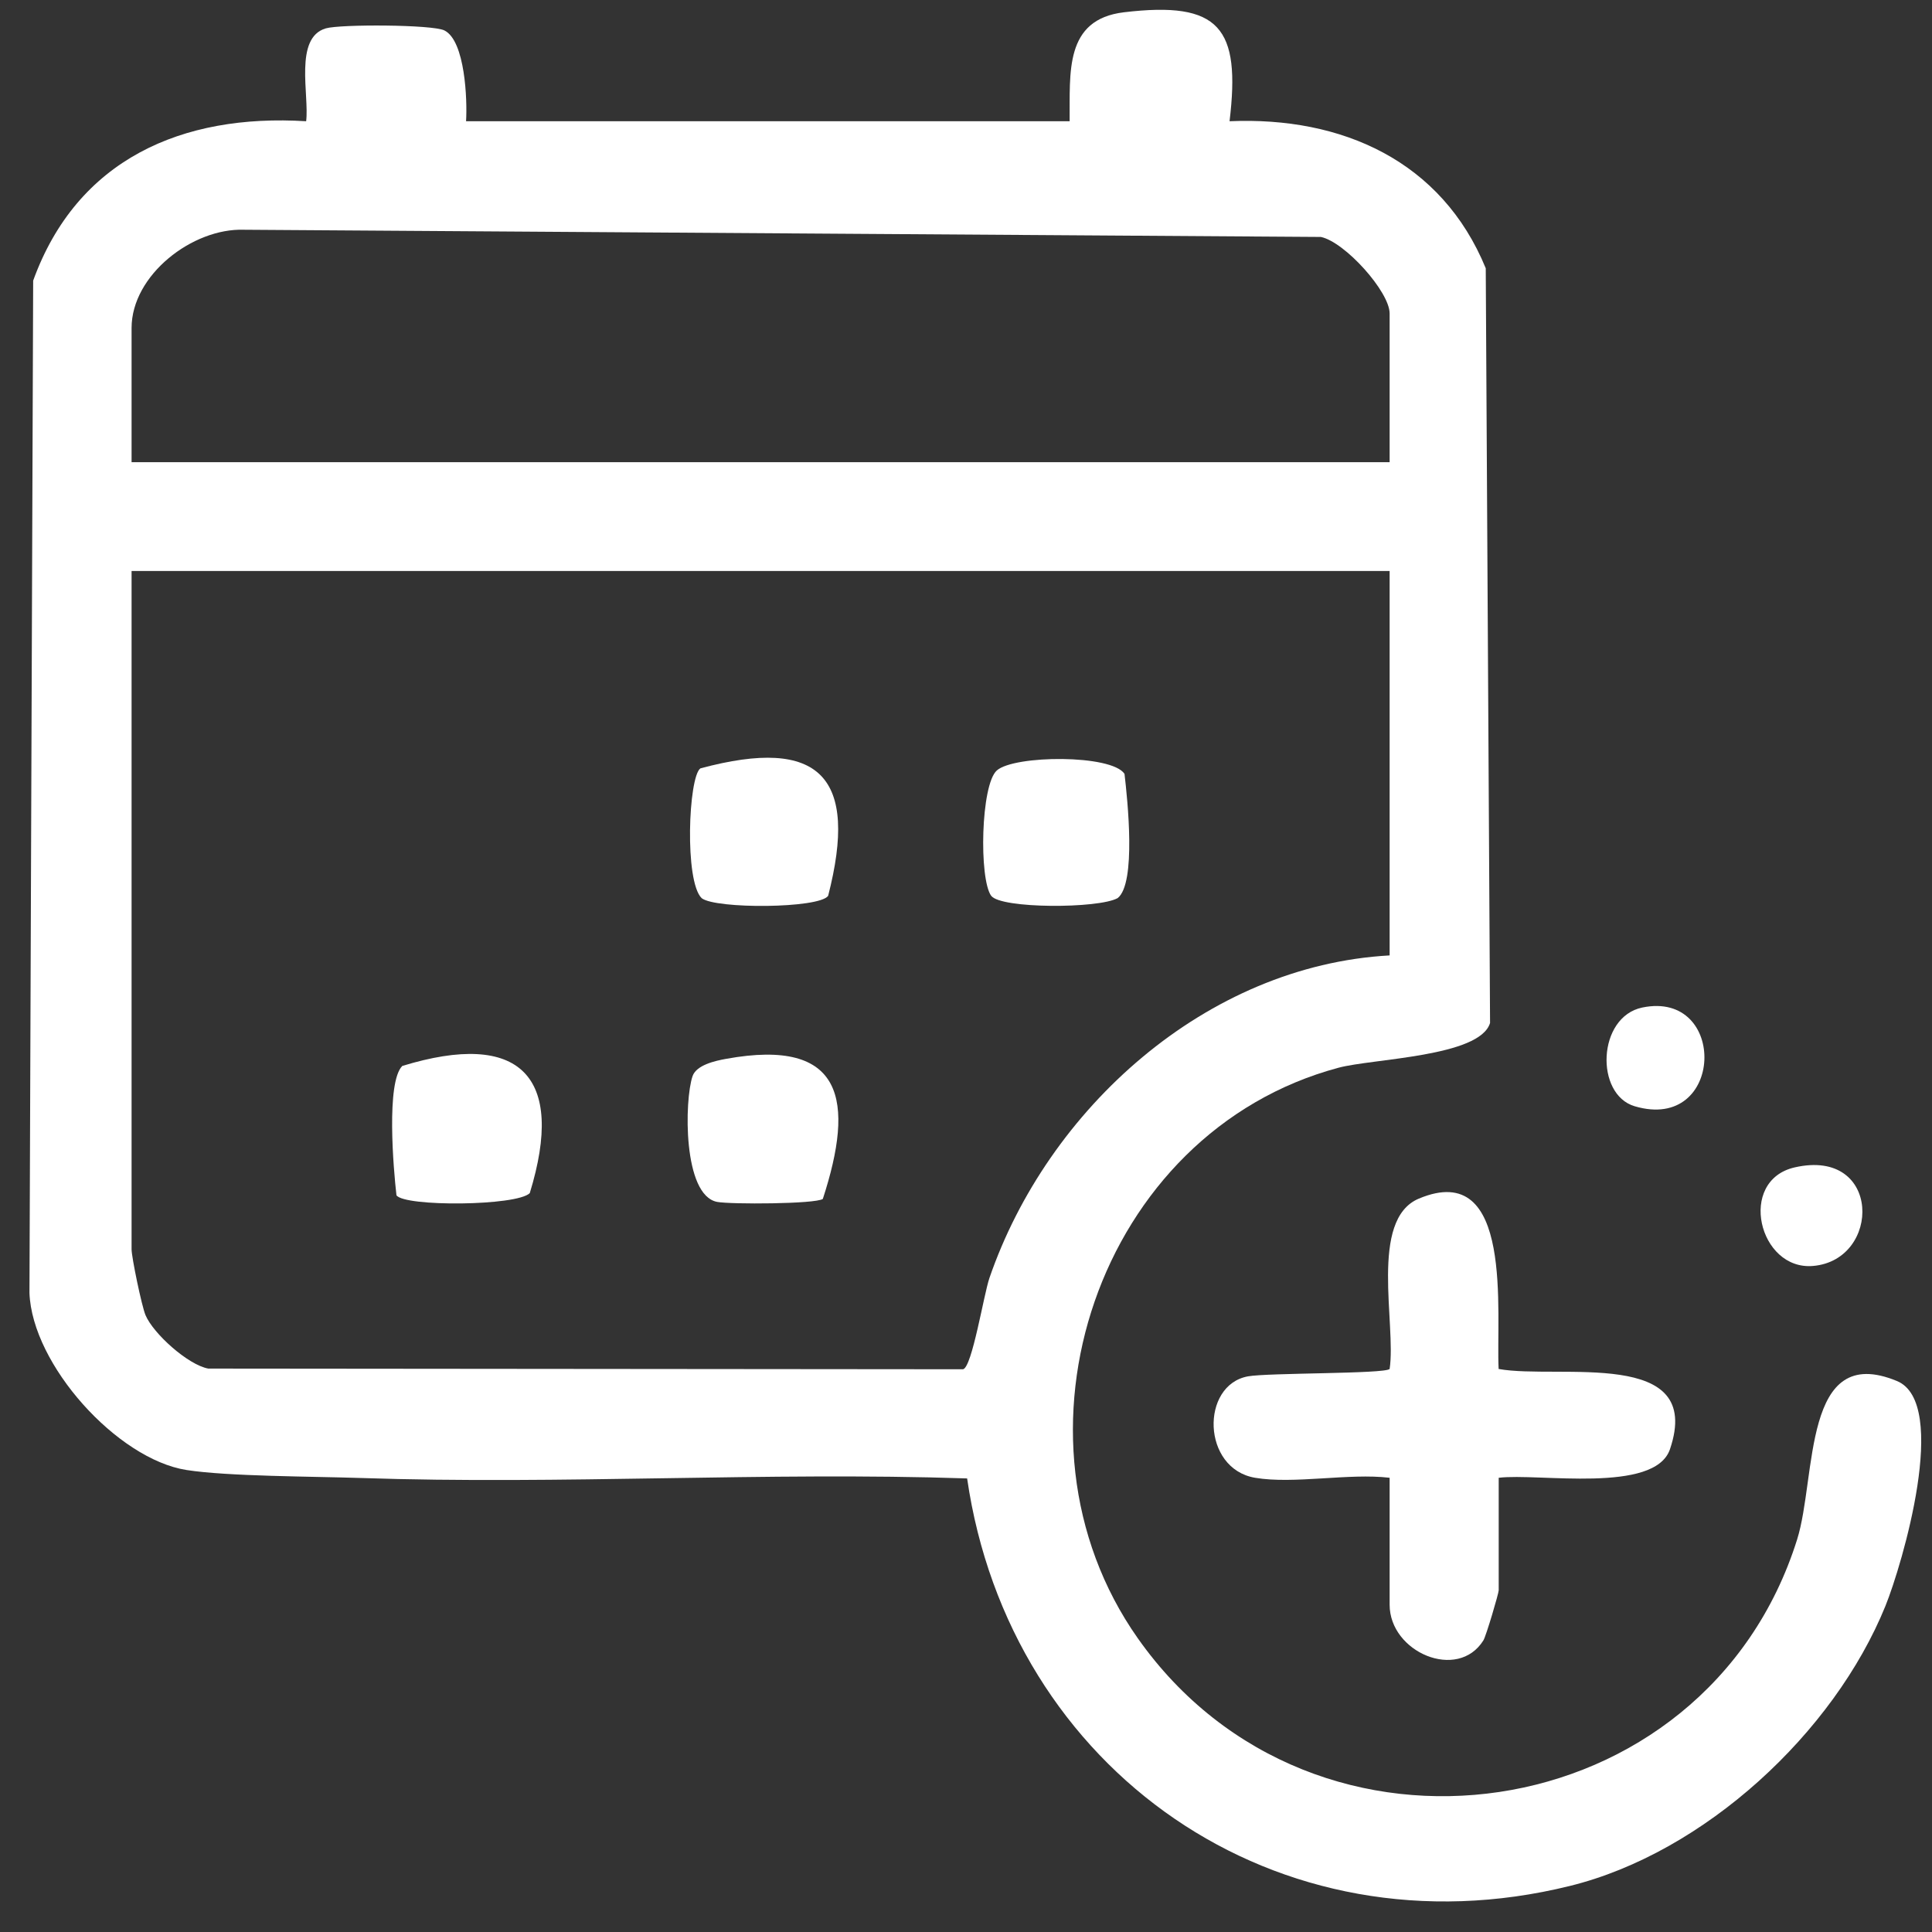 <svg width="48" height="48" viewBox="0 0 48 48" fill="none" xmlns="http://www.w3.org/2000/svg">
<rect x="0" y="0" width="48" height="48" fill="#333333" stroke="none"/>
<path d="M26.575 3.012C26.586 1.808 26.438 0.482 27.925 0.305C30.311 0.02 30.826 0.691 30.548 3.012C33.343 2.891 35.82 4 36.913 6.665L37.02 25.415C36.767 26.258 34.111 26.299 33.257 26.527C27.28 28.125 24.736 35.686 28.268 40.702C32.649 46.923 42.375 45.483 44.648 38.251C45.138 36.693 44.774 33.336 47.129 34.311C48.444 34.855 47.26 38.869 46.843 39.9C45.562 43.055 42.341 46.033 39.002 46.856C31.737 48.651 25.081 43.989 24.028 36.731C19.014 36.564 13.966 36.89 8.953 36.72C7.791 36.681 5.657 36.682 4.634 36.522C2.913 36.252 0.799 33.907 0.732 32.124L0.824 6.972C1.914 3.96 4.524 2.821 7.606 3.012C7.688 2.367 7.299 0.938 8.094 0.705C8.456 0.599 10.743 0.608 11.041 0.756C11.558 1.013 11.612 2.491 11.579 3.012H26.575ZM34.525 11.483V7.788C34.525 7.251 33.419 6.015 32.818 5.887L6.062 5.708C4.783 5.663 3.269 6.833 3.269 8.149V11.483H34.525ZM34.525 14.186H3.269V31.038C3.269 31.234 3.518 32.44 3.615 32.674C3.809 33.134 4.672 33.911 5.175 34.002L23.927 34.019C24.152 33.967 24.44 32.166 24.582 31.752C26.028 27.549 29.965 23.989 34.525 23.737V14.185V14.186Z" fill="white"/>
<path d="M31.182 36.715C29.856 36.49 29.824 34.412 31.005 34.195C31.499 34.105 34.4 34.136 34.525 34.012C34.693 32.901 34.01 30.302 35.249 29.78C37.629 28.778 37.163 32.651 37.233 34.012C38.731 34.28 42.348 33.469 41.49 36.005C41.112 37.119 38.216 36.594 37.235 36.715V39.509C37.235 39.586 36.922 40.646 36.855 40.754C36.22 41.774 34.525 41.051 34.525 39.869V36.715C33.506 36.594 32.151 36.879 31.182 36.715Z" fill="white"/>
<path d="M44.59 29.003C46.751 28.511 46.745 31.305 45.047 31.452C43.694 31.571 43.157 29.329 44.59 29.003Z" fill="white"/>
<path d="M40.801 25.032C42.933 24.591 42.847 28.143 40.615 27.485C39.623 27.194 39.683 25.265 40.801 25.032Z" fill="white"/>
<path d="M13.162 29.643C12.837 29.965 10.053 29.985 9.85 29.697C9.775 29.048 9.59 26.887 9.995 26.483C12.918 25.588 14.058 26.729 13.162 29.643Z" fill="white"/>
<path d="M18.038 26.307C20.98 25.771 21.235 27.356 20.443 29.787C20.259 29.915 18.156 29.924 17.818 29.861C16.962 29.7 17.003 27.33 17.206 26.738C17.301 26.458 17.773 26.355 18.038 26.307Z" fill="white"/>
<path d="M24.626 22.257C24.32 21.834 24.366 19.494 24.767 19.141C25.2 18.759 27.614 18.739 27.938 19.226C28.013 19.869 28.234 21.947 27.768 22.313C27.296 22.578 24.859 22.58 24.626 22.255V22.257Z" fill="white"/>
<path d="M20.575 22.257C20.348 22.574 17.78 22.587 17.433 22.315C17.001 21.895 17.104 19.303 17.401 19.09C20.389 18.285 21.332 19.312 20.575 22.257Z" fill="white"/>
</svg>
